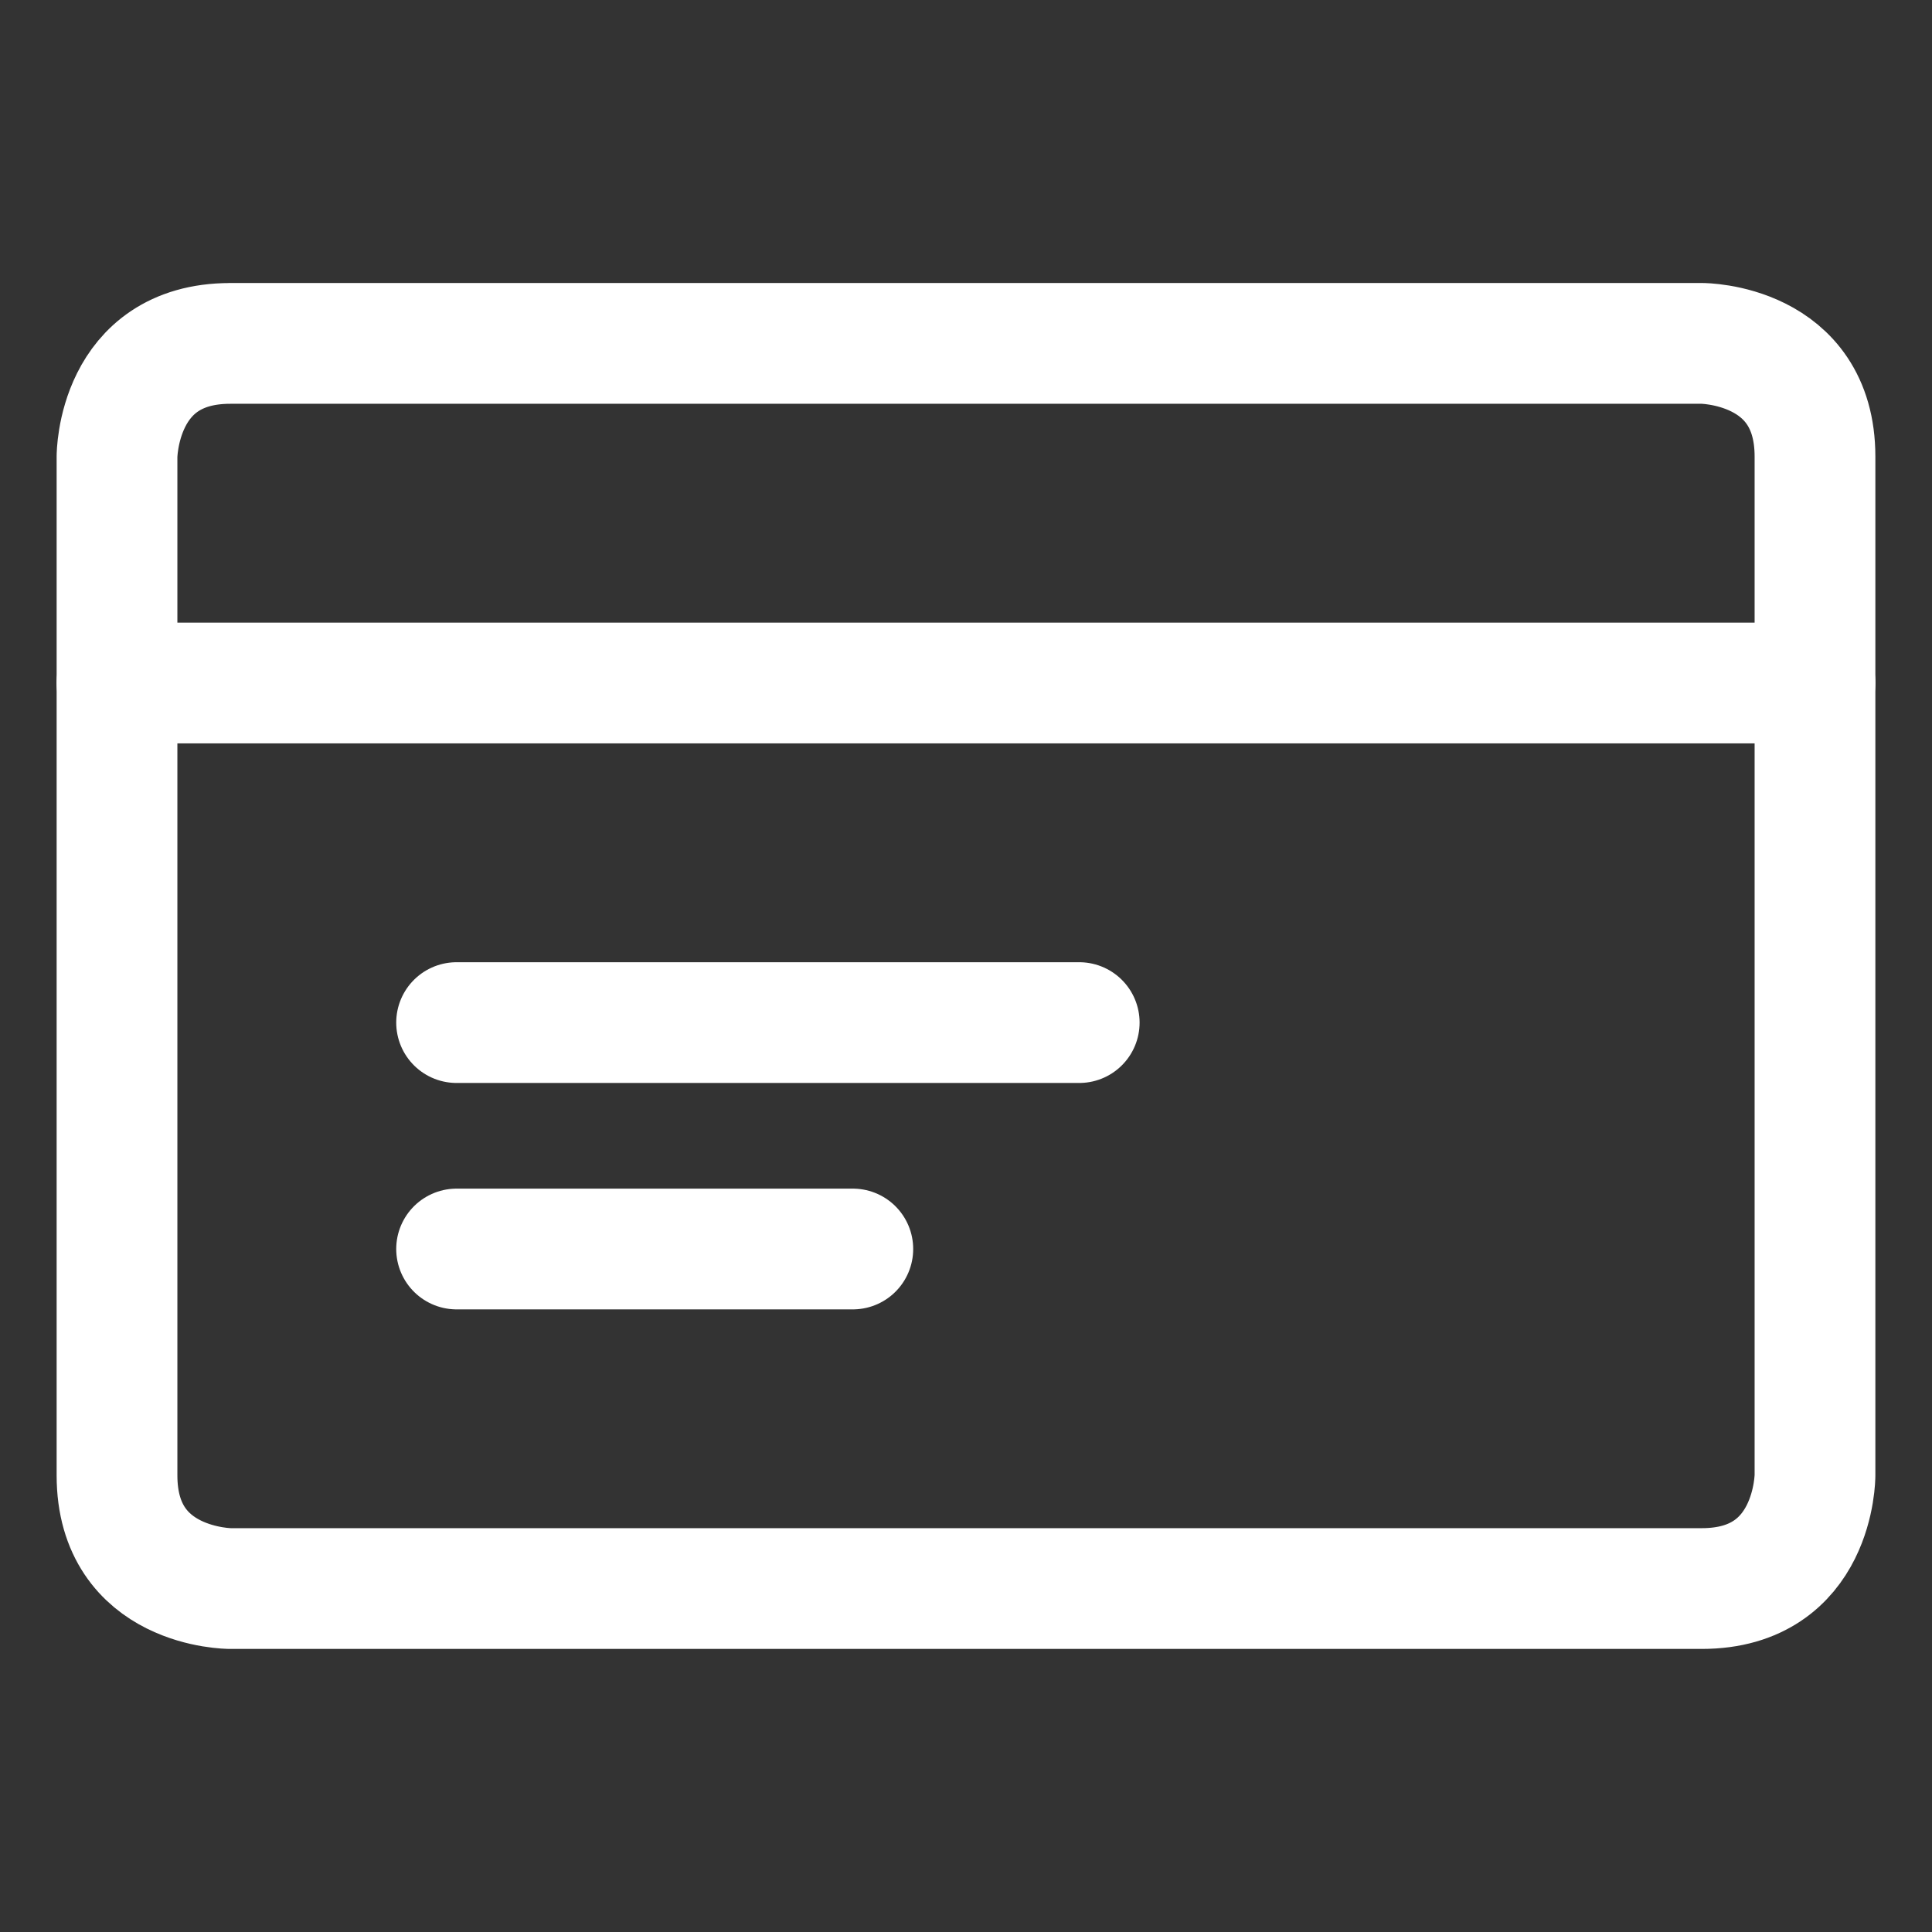 <?xml version="1.0" encoding="UTF-8" standalone="yes"?>
<svg xmlns="http://www.w3.org/2000/svg" viewBox="-1.5 -1.5 48 48" height="48" width="48" id="Credit-Card-1--Streamline-Streamline--3.0.svg">
  <rect x="-1.5" y="-1.5" width="48" height="48" fill="#333333" stroke="none"/>
  <desc>Credit Card 1 Streamline Icon: https://streamlinehq.com</desc>
  <defs/>
  <title>credit-card-1</title>
  <path d="M4.219 7.031h36.562s2.812 0 2.812 2.812v25.312s0 2.812 -2.812 2.812H4.219s-2.812 0 -2.812 -2.812V9.844s0 -2.812 2.812 -2.812" fill="none" stroke="#ffffff" stroke-linecap="round" stroke-linejoin="round" stroke-width="3"/>
  <path d="m1.406 15.469 42.188 0" fill="none" stroke="#ffffff" stroke-linecap="round" stroke-linejoin="round" stroke-width="3"/>
  <path d="m9.844 23.906 15.469 0" fill="none" stroke="#ffffff" stroke-linecap="round" stroke-linejoin="round" stroke-width="3"/>
  <path d="m9.844 29.531 9.844 0" fill="none" stroke="#ffffff" stroke-linecap="round" stroke-linejoin="round" stroke-width="3"/>
</svg>